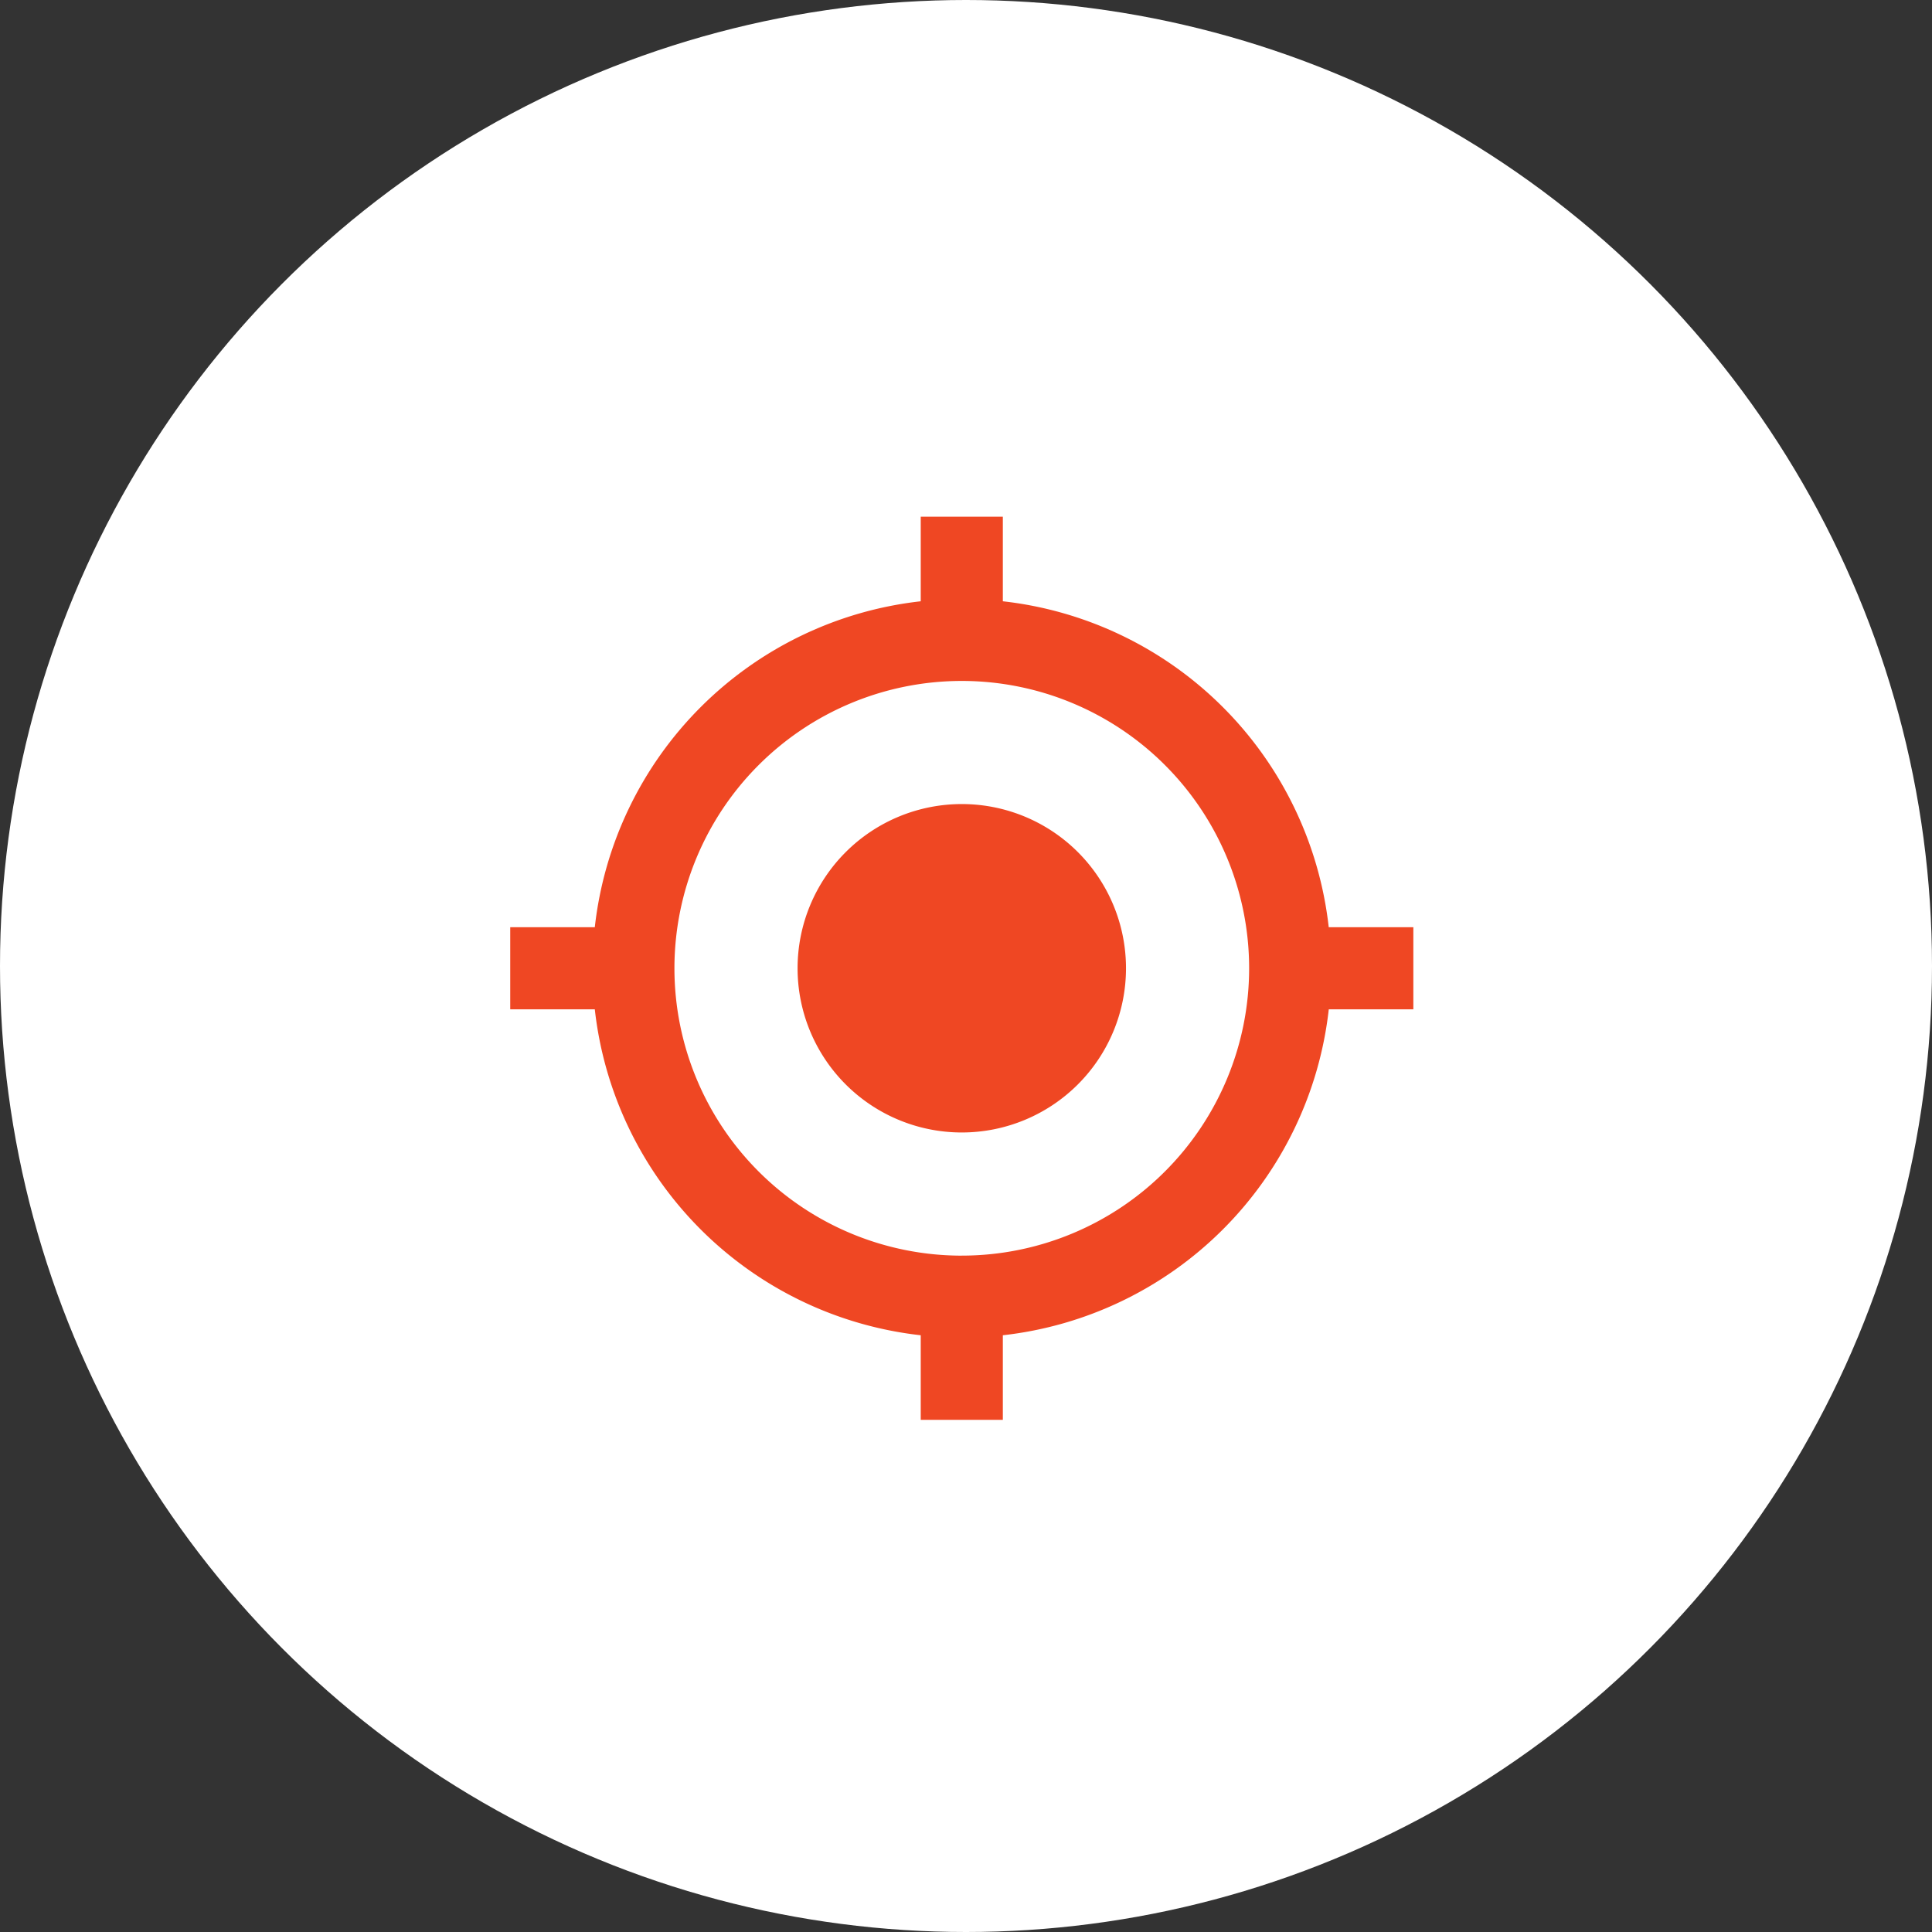 <svg xmlns="http://www.w3.org/2000/svg" width="149" height="149" viewBox="0 0 149 149">
  <rect x="0" y="0" width="149" height="149" fill="#333333" stroke="none"/>
  <g id="Raggruppa_11" data-name="Raggruppa 11" transform="translate(-1073 -1732)">
    <circle id="Ellisse_3" data-name="Ellisse 3" cx="74.5" cy="74.5" r="74.5" transform="translate(1073 1732)" fill="#fff"/>
    <path id="Icon_metro-my-location" data-name="Icon metro-my-location" d="M38.681,26.017A12.664,12.664,0,1,0,51.345,38.681,12.66,12.66,0,0,0,38.681,26.017Zm28.3,9.5A28.475,28.475,0,0,0,41.847,10.378V3.856H35.515v6.522A28.475,28.475,0,0,0,10.378,35.515H3.856v6.332h6.522A28.475,28.475,0,0,0,35.515,66.984v6.522h6.332V66.984A28.475,28.475,0,0,0,66.984,41.847h6.522V35.515H66.984Zm-28.3,25.327A22.161,22.161,0,1,1,60.842,38.681,22.165,22.165,0,0,1,38.681,60.842Z" transform="translate(1108.494 1767.994)" fill="#ef4723"/>
  </g>
</svg>
